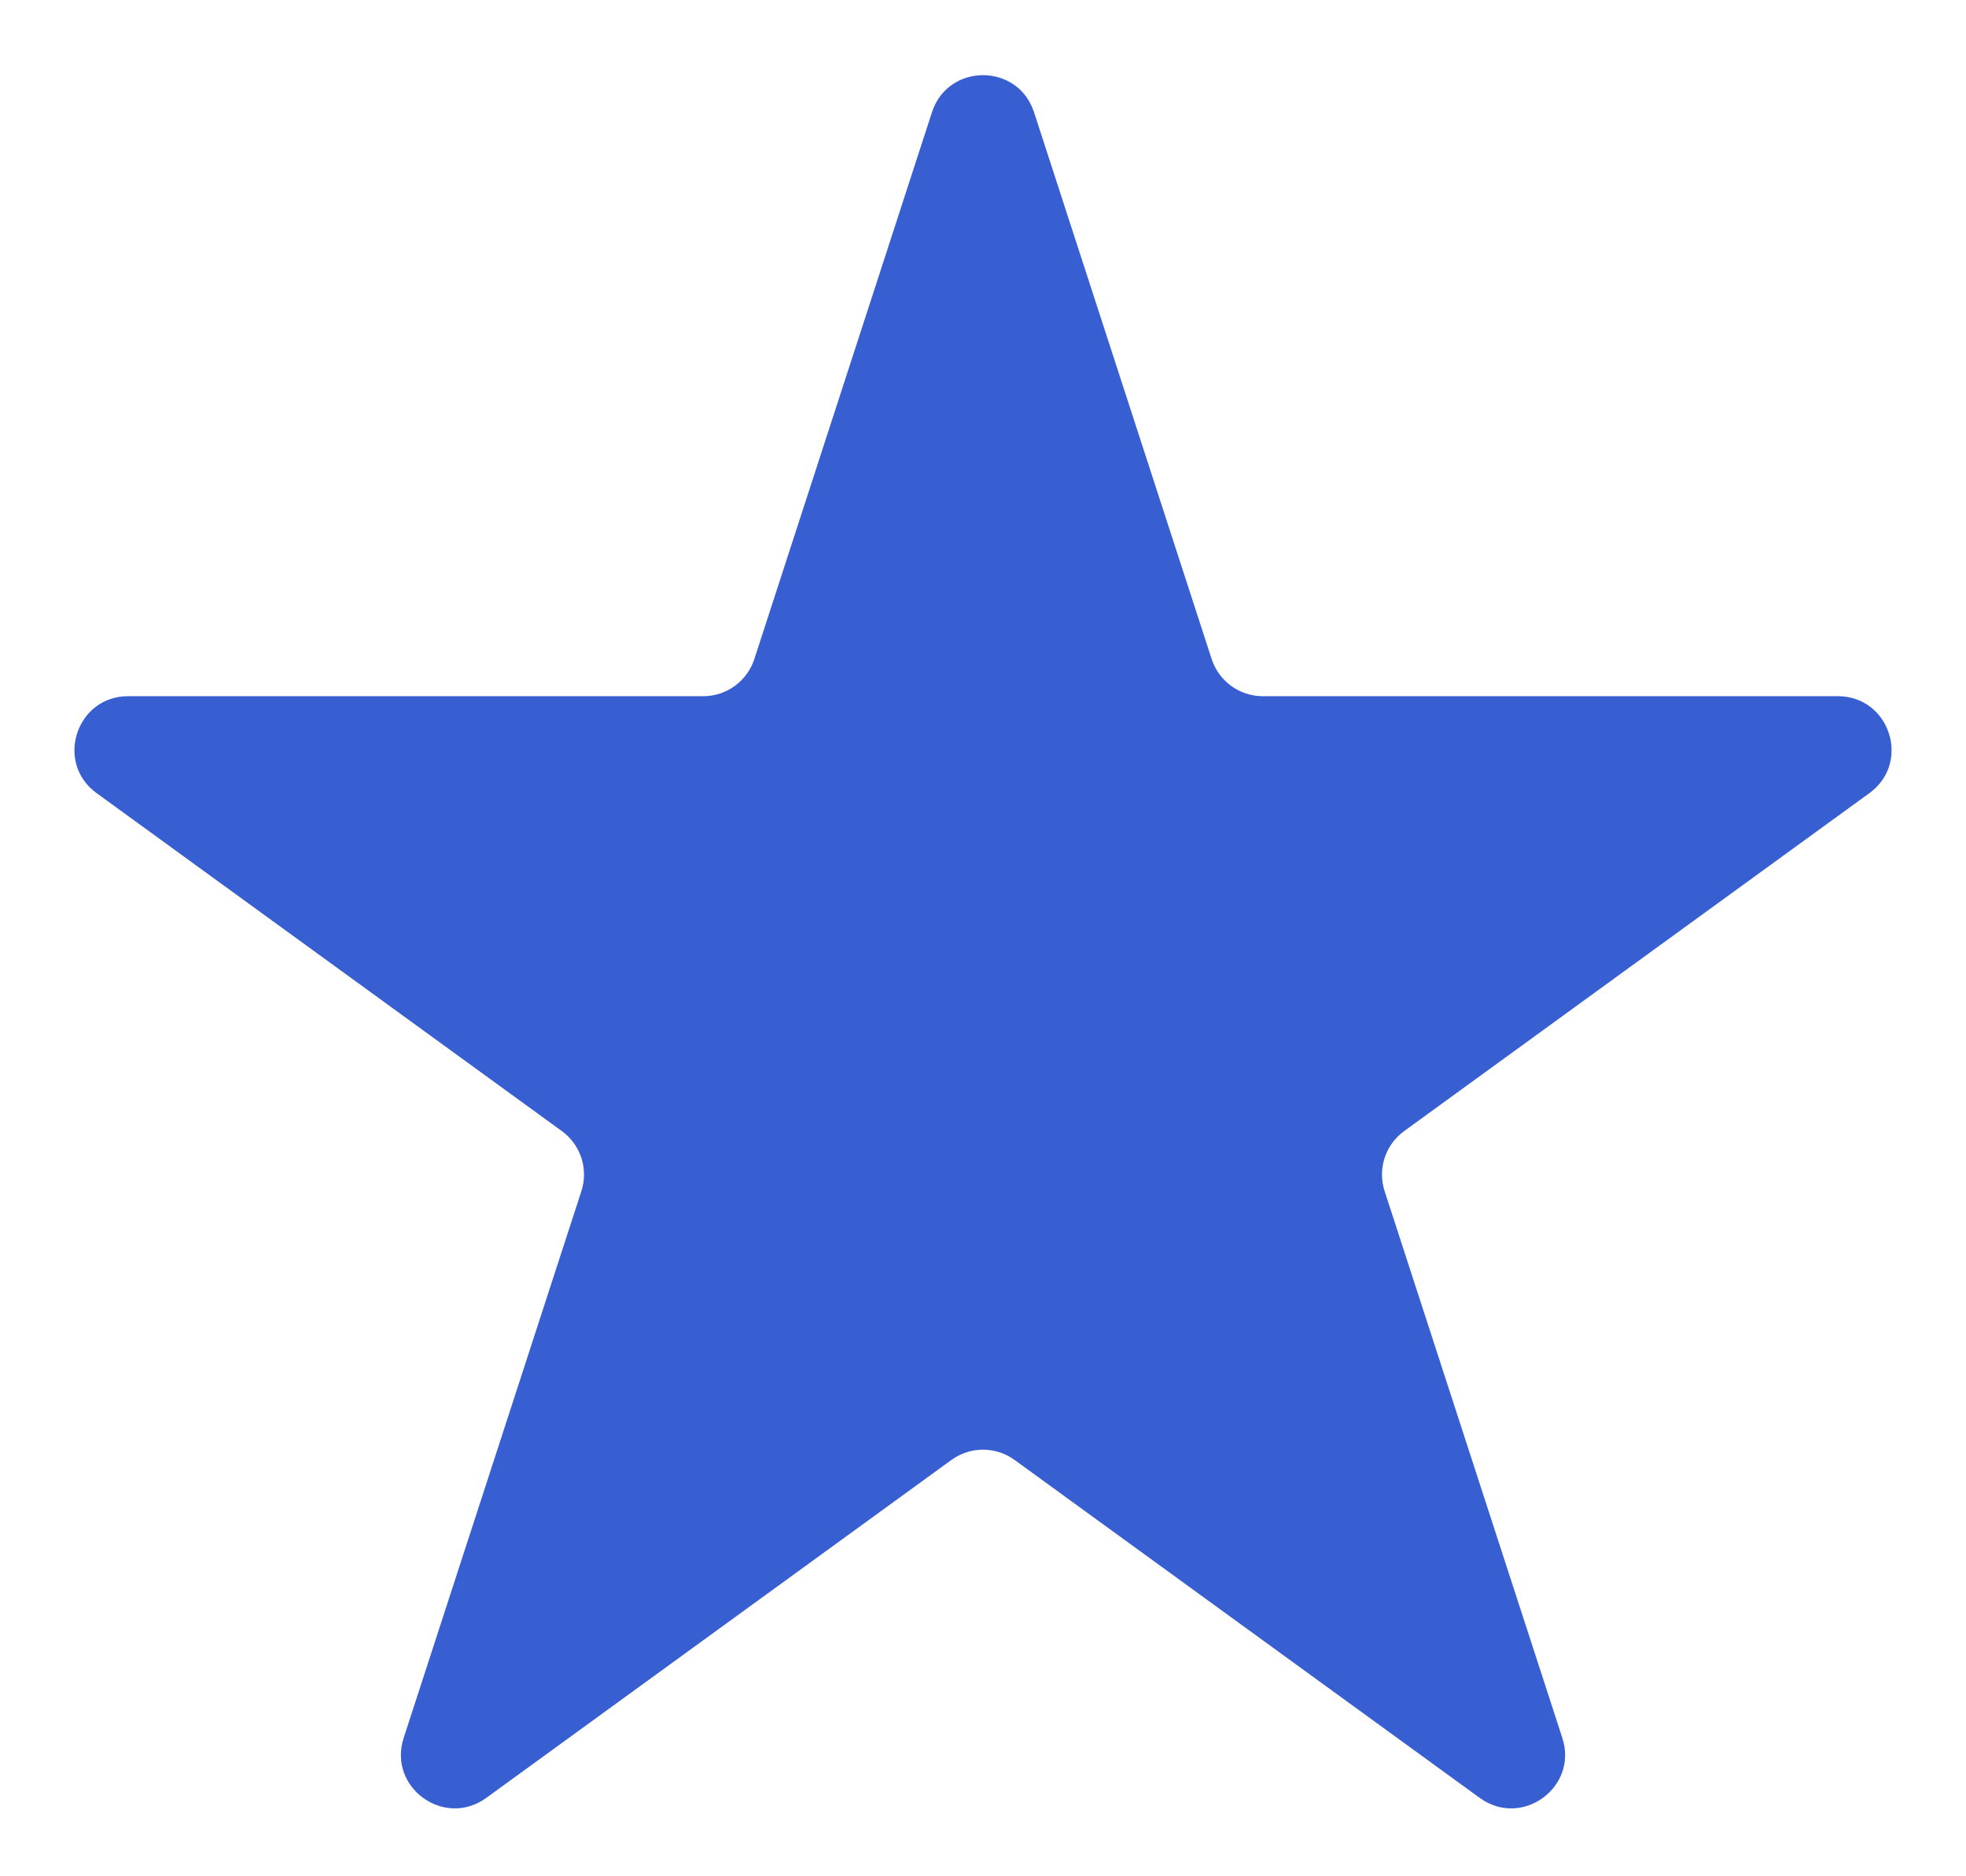 <svg width="22" height="21" viewBox="0 0 22 21" fill="none" xmlns="http://www.w3.org/2000/svg">
<path id="Star 1" d="M10.429 1.256C10.609 0.703 11.391 0.703 11.571 1.256L13.559 7.377C13.64 7.624 13.87 7.792 14.13 7.792H20.566C21.147 7.792 21.389 8.536 20.919 8.877L15.712 12.66C15.502 12.813 15.414 13.084 15.494 13.331L17.483 19.452C17.662 20.005 17.03 20.464 16.559 20.123L11.353 16.34C11.142 16.187 10.858 16.187 10.647 16.34L5.441 20.123C4.97 20.464 4.338 20.005 4.517 19.452L6.506 13.331C6.586 13.084 6.498 12.813 6.288 12.66L1.081 8.877C0.611 8.536 0.853 7.792 1.434 7.792H7.87C8.13 7.792 8.36 7.624 8.441 7.377L10.429 1.256Z" fill="#375FD1"/>
</svg>
